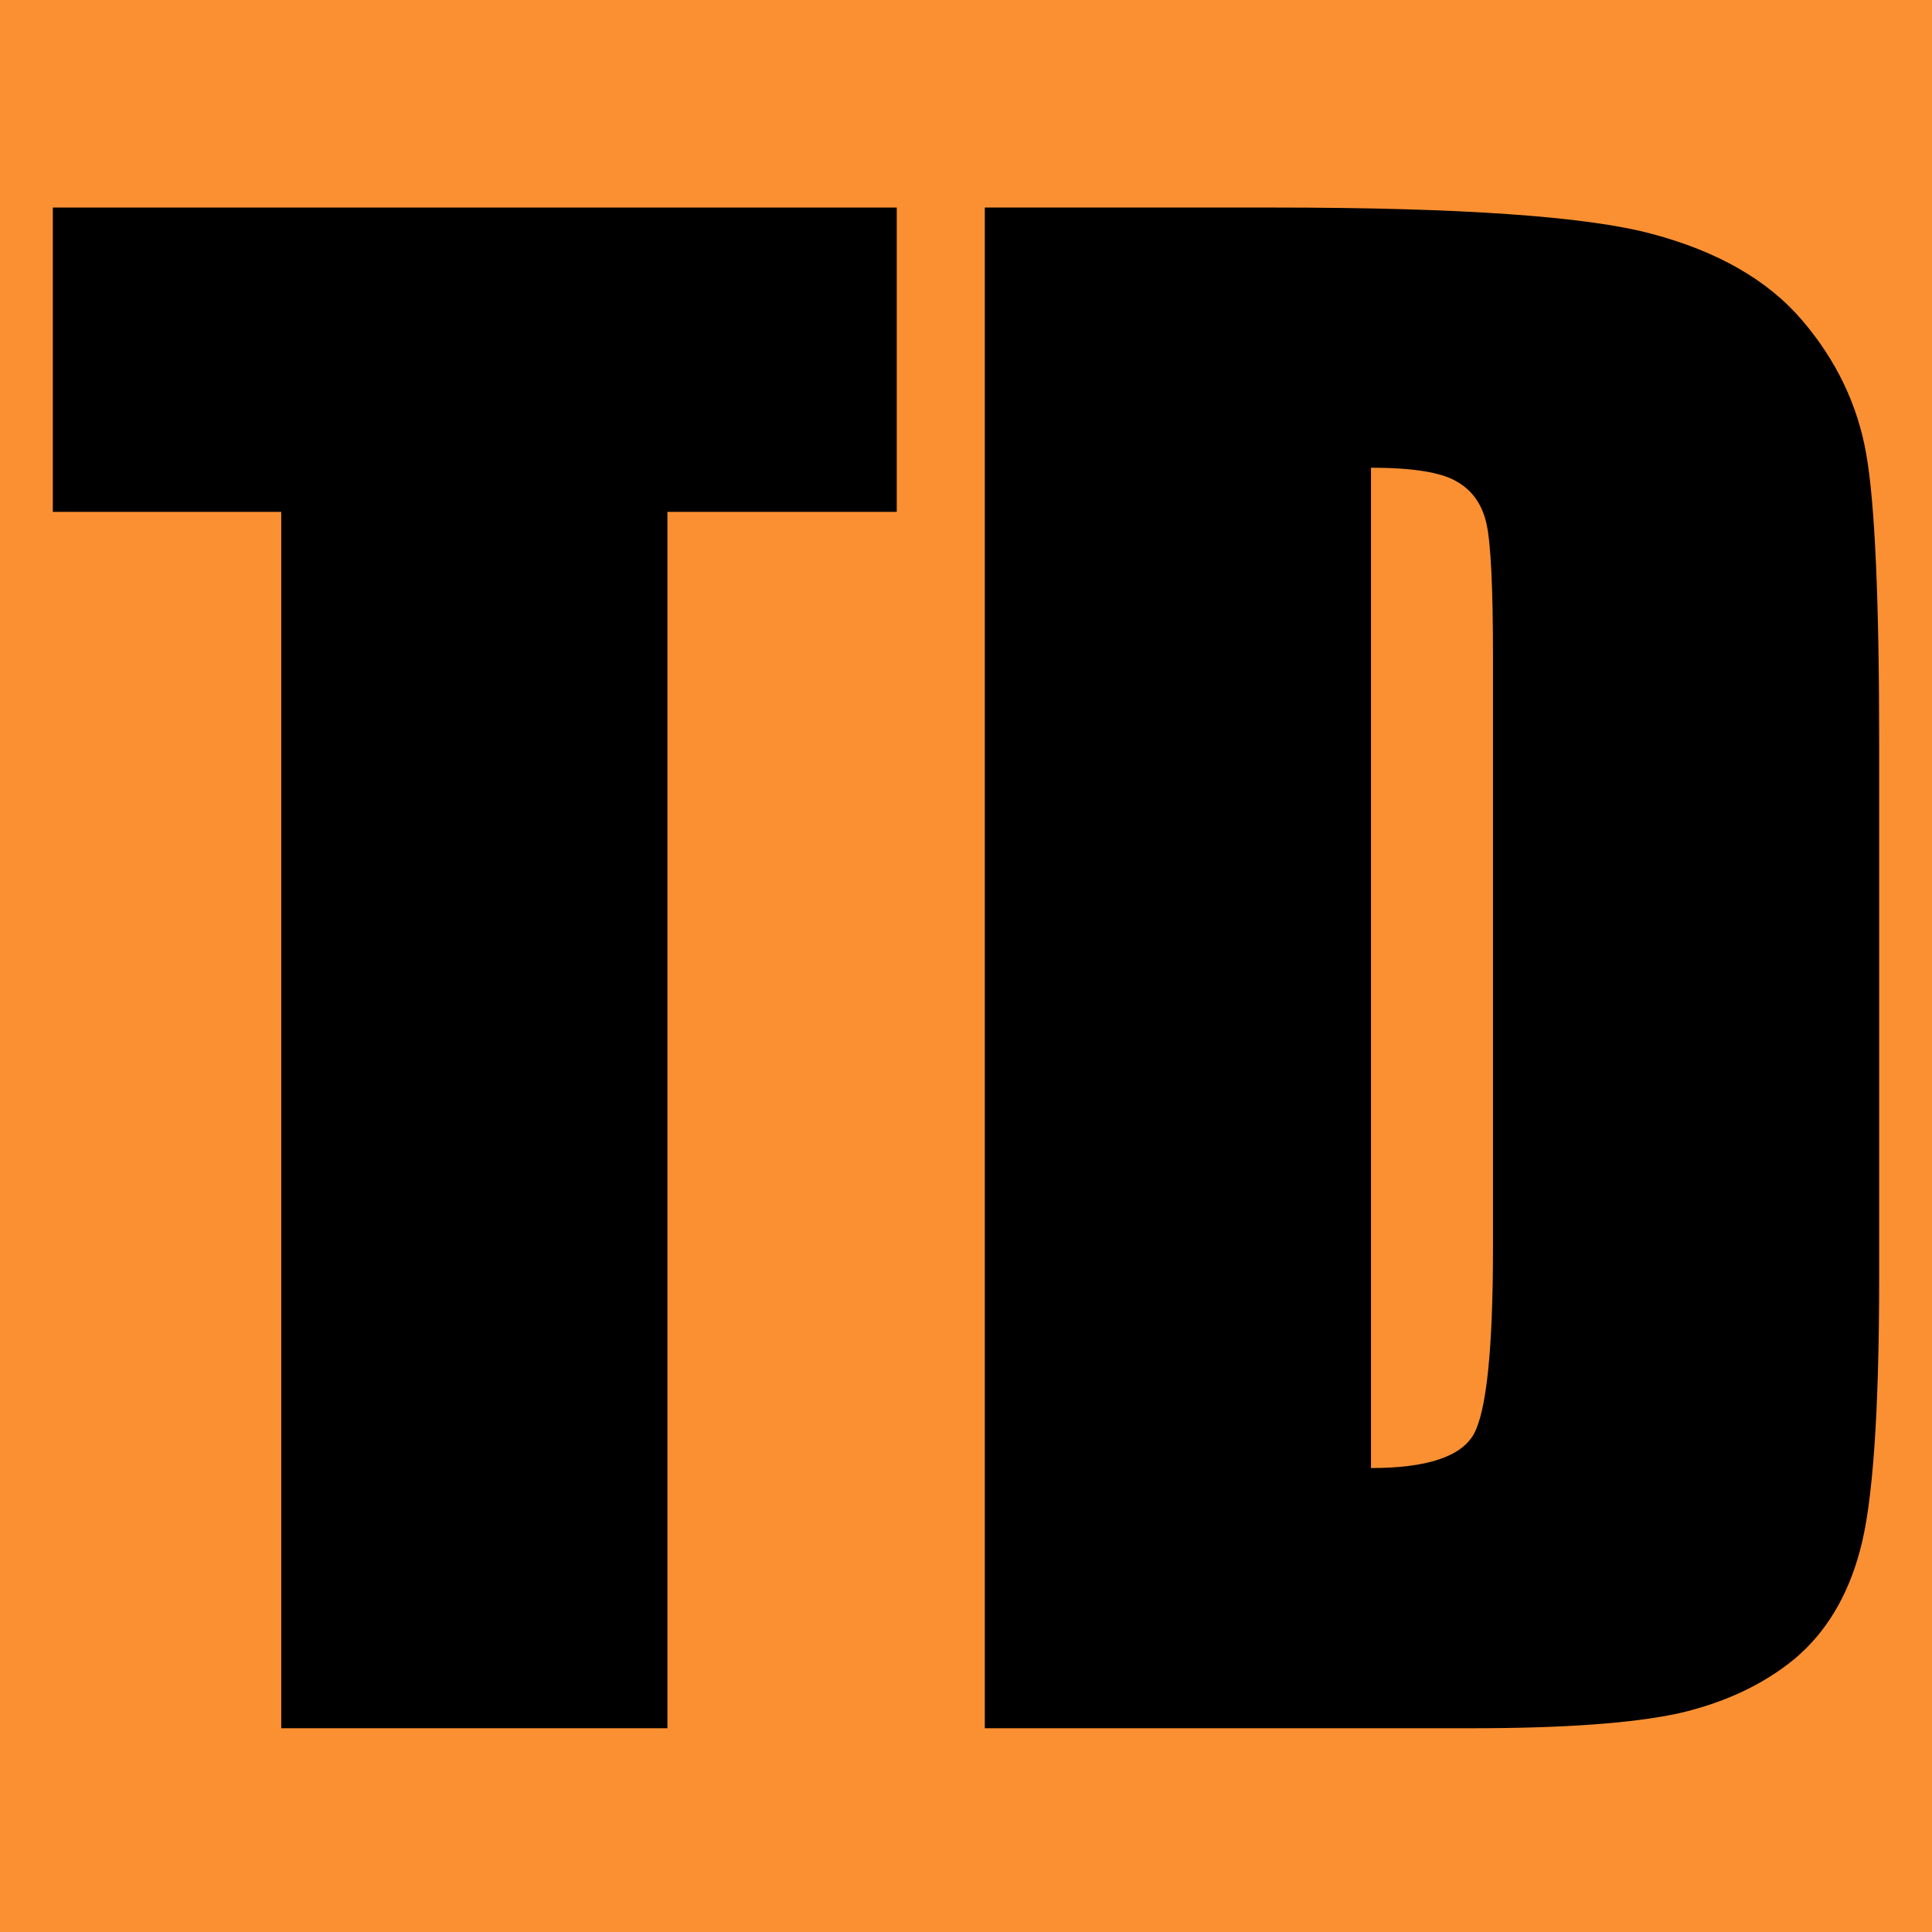 <svg xmlns="http://www.w3.org/2000/svg" width="512" height="512" viewBox="0 0 512 512" fill="none"><rect width="512" height="512" fill="#FB9032"></rect><path d="M237.646 55V135.65H176.873V458H74.53V135.65H14V55H237.646Z" fill="black"></path><path d="M260.983 55H337.558C386.987 55 420.372 57.323 437.713 61.97C455.215 66.616 468.505 74.25 477.58 84.87C486.656 95.491 492.328 107.356 494.597 120.466C496.866 133.41 498 158.965 498 197.133V338.27C498 374.446 496.298 398.674 492.895 410.954C489.654 423.068 483.901 432.61 475.635 439.58C467.37 446.384 457.16 451.196 445.006 454.017C432.851 456.672 414.538 458 390.066 458H260.983V55ZM363.326 123.951V389.049C378.074 389.049 387.149 386.062 390.552 380.088C393.956 373.948 395.657 357.437 395.657 330.553V173.983C395.657 155.729 395.09 144.03 393.956 138.886C392.821 133.741 390.228 130.008 386.177 127.684C382.125 125.195 374.508 123.951 363.326 123.951Z" fill="black"></path></svg>
